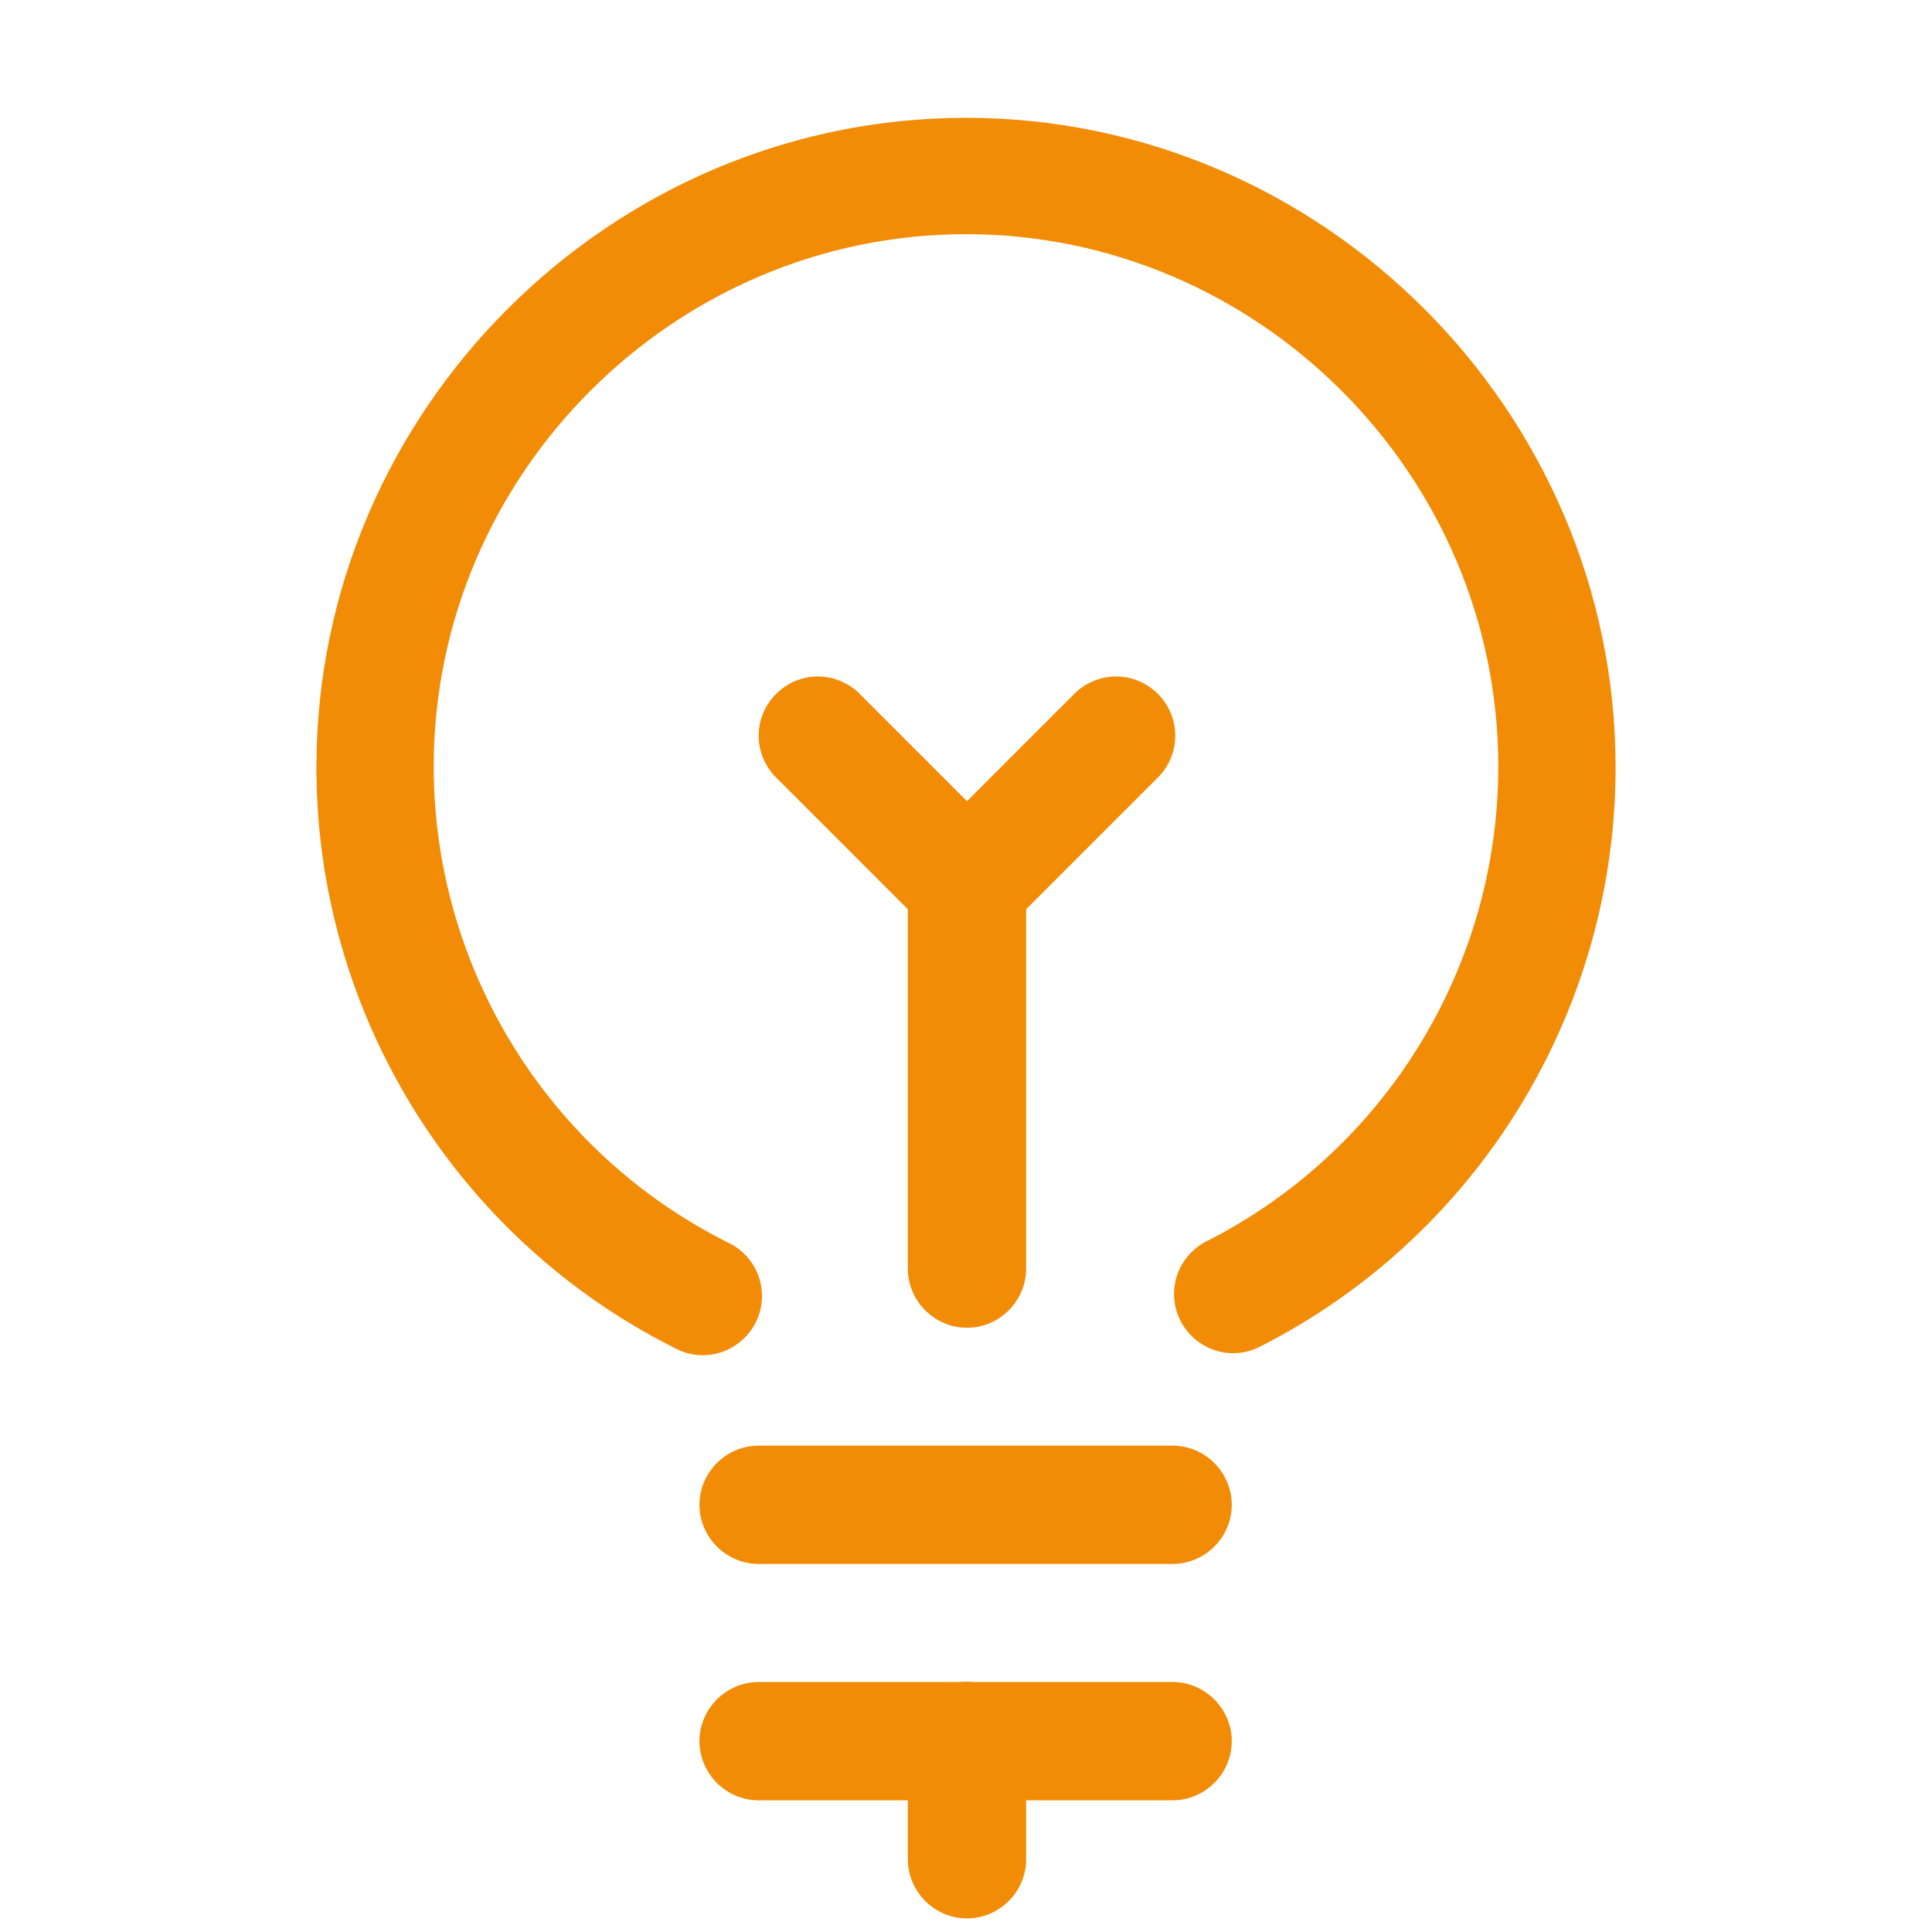 <?xml version="1.0" encoding="UTF-8" standalone="no"?>
<!DOCTYPE svg PUBLIC "-//W3C//DTD SVG 1.1//EN" "http://www.w3.org/Graphics/SVG/1.1/DTD/svg11.dtd">
<svg width="100%" height="100%" viewBox="0 0 98 98" version="1.1" xmlns="http://www.w3.org/2000/svg" xmlns:xlink="http://www.w3.org/1999/xlink" xml:space="preserve" style="fill-rule:evenodd;clip-rule:evenodd;stroke-linejoin:round;stroke-miterlimit:1.414;">
    <g>
        <g transform="matrix(1,0,0,1,-428.2,0)">
            <path d="M490.68,68.64C489.062,68.6 487.753,67.259 487.753,65.641C487.753,64.539 488.36,63.523 489.33,63C498.433,58.423 504.2,49.067 504.2,38.878C504.2,24.066 492.012,11.878 477.2,11.878C462.388,11.878 450.2,24.066 450.2,38.878C450.2,49.067 455.967,58.423 465.07,63C466.152,63.481 466.852,64.558 466.852,65.742C466.852,67.387 465.498,68.742 463.852,68.742C463.332,68.742 462.822,68.607 462.37,68.35C451.276,62.759 444.25,51.349 444.25,38.926C444.25,20.85 459.124,5.976 477.2,5.976C495.276,5.976 510.15,20.85 510.15,38.926C510.15,51.349 503.124,62.759 492.03,68.35C491.609,68.55 491.146,68.65 490.68,68.64Z" style="fill:rgb(242,139,5);fill-rule:nonzero;"/>
        </g>
        <g transform="matrix(1,0,0,1,-428.2,0)">
            <path d="M487.68,79.33L466.68,79.33C465.034,79.33 463.68,77.976 463.68,76.33C463.68,74.684 465.034,73.33 466.68,73.33L487.68,73.33C489.326,73.33 490.68,74.684 490.68,76.33C490.68,77.976 489.326,79.33 487.68,79.33Z" style="fill:rgb(242,139,5);fill-rule:nonzero;"/>
        </g>
        <g transform="matrix(1,0,0,1,-428.2,0)">
            <path d="M487.68,91.32L466.68,91.32C465.034,91.32 463.68,89.966 463.68,88.32C463.68,86.674 465.034,85.32 466.68,85.32L487.68,85.32C489.326,85.32 490.68,86.674 490.68,88.32C490.68,89.966 489.326,91.32 487.68,91.32Z" style="fill:rgb(242,139,5);fill-rule:nonzero;"/>
        </g>
        <g transform="matrix(1,0,0,1,-428.2,0)">
            <path d="M477.25,97.31C475.604,97.31 474.25,95.956 474.25,94.31L474.25,88.31C474.25,86.664 475.604,85.31 477.25,85.31C478.896,85.31 480.25,86.664 480.25,88.31L480.25,94.31C480.25,95.956 478.896,97.31 477.25,97.31Z" style="fill:rgb(242,139,5);fill-rule:nonzero;"/>
        </g>
        <g transform="matrix(1,0,0,1,-428.2,0)">
            <path d="M477.25,67.35C475.604,67.35 474.25,65.996 474.25,64.35L474.25,44.89C474.25,43.244 475.604,41.89 477.25,41.89C478.896,41.89 480.25,43.244 480.25,44.89L480.25,64.35C480.25,65.996 478.896,67.35 477.25,67.35Z" style="fill:rgb(242,139,5);fill-rule:nonzero;"/>
        </g>
        <g transform="matrix(1,0,0,1,-428.2,0)">
            <path d="M477.25,47.88C476.455,47.879 475.692,47.563 475.13,47L467.64,39.51C467.031,38.943 466.685,38.147 466.685,37.315C466.685,35.669 468.039,34.315 469.685,34.315C470.517,34.315 471.313,34.661 471.88,35.27L477.25,40.64L482.62,35.27C483.187,34.661 483.983,34.315 484.815,34.315C486.461,34.315 487.815,35.669 487.815,37.315C487.815,38.147 487.469,38.943 486.86,39.51L479.37,47C478.808,47.563 478.045,47.879 477.25,47.88L477.25,47.88Z" style="fill:rgb(242,139,5);fill-rule:nonzero;"/>
        </g>
    </g>
</svg>
